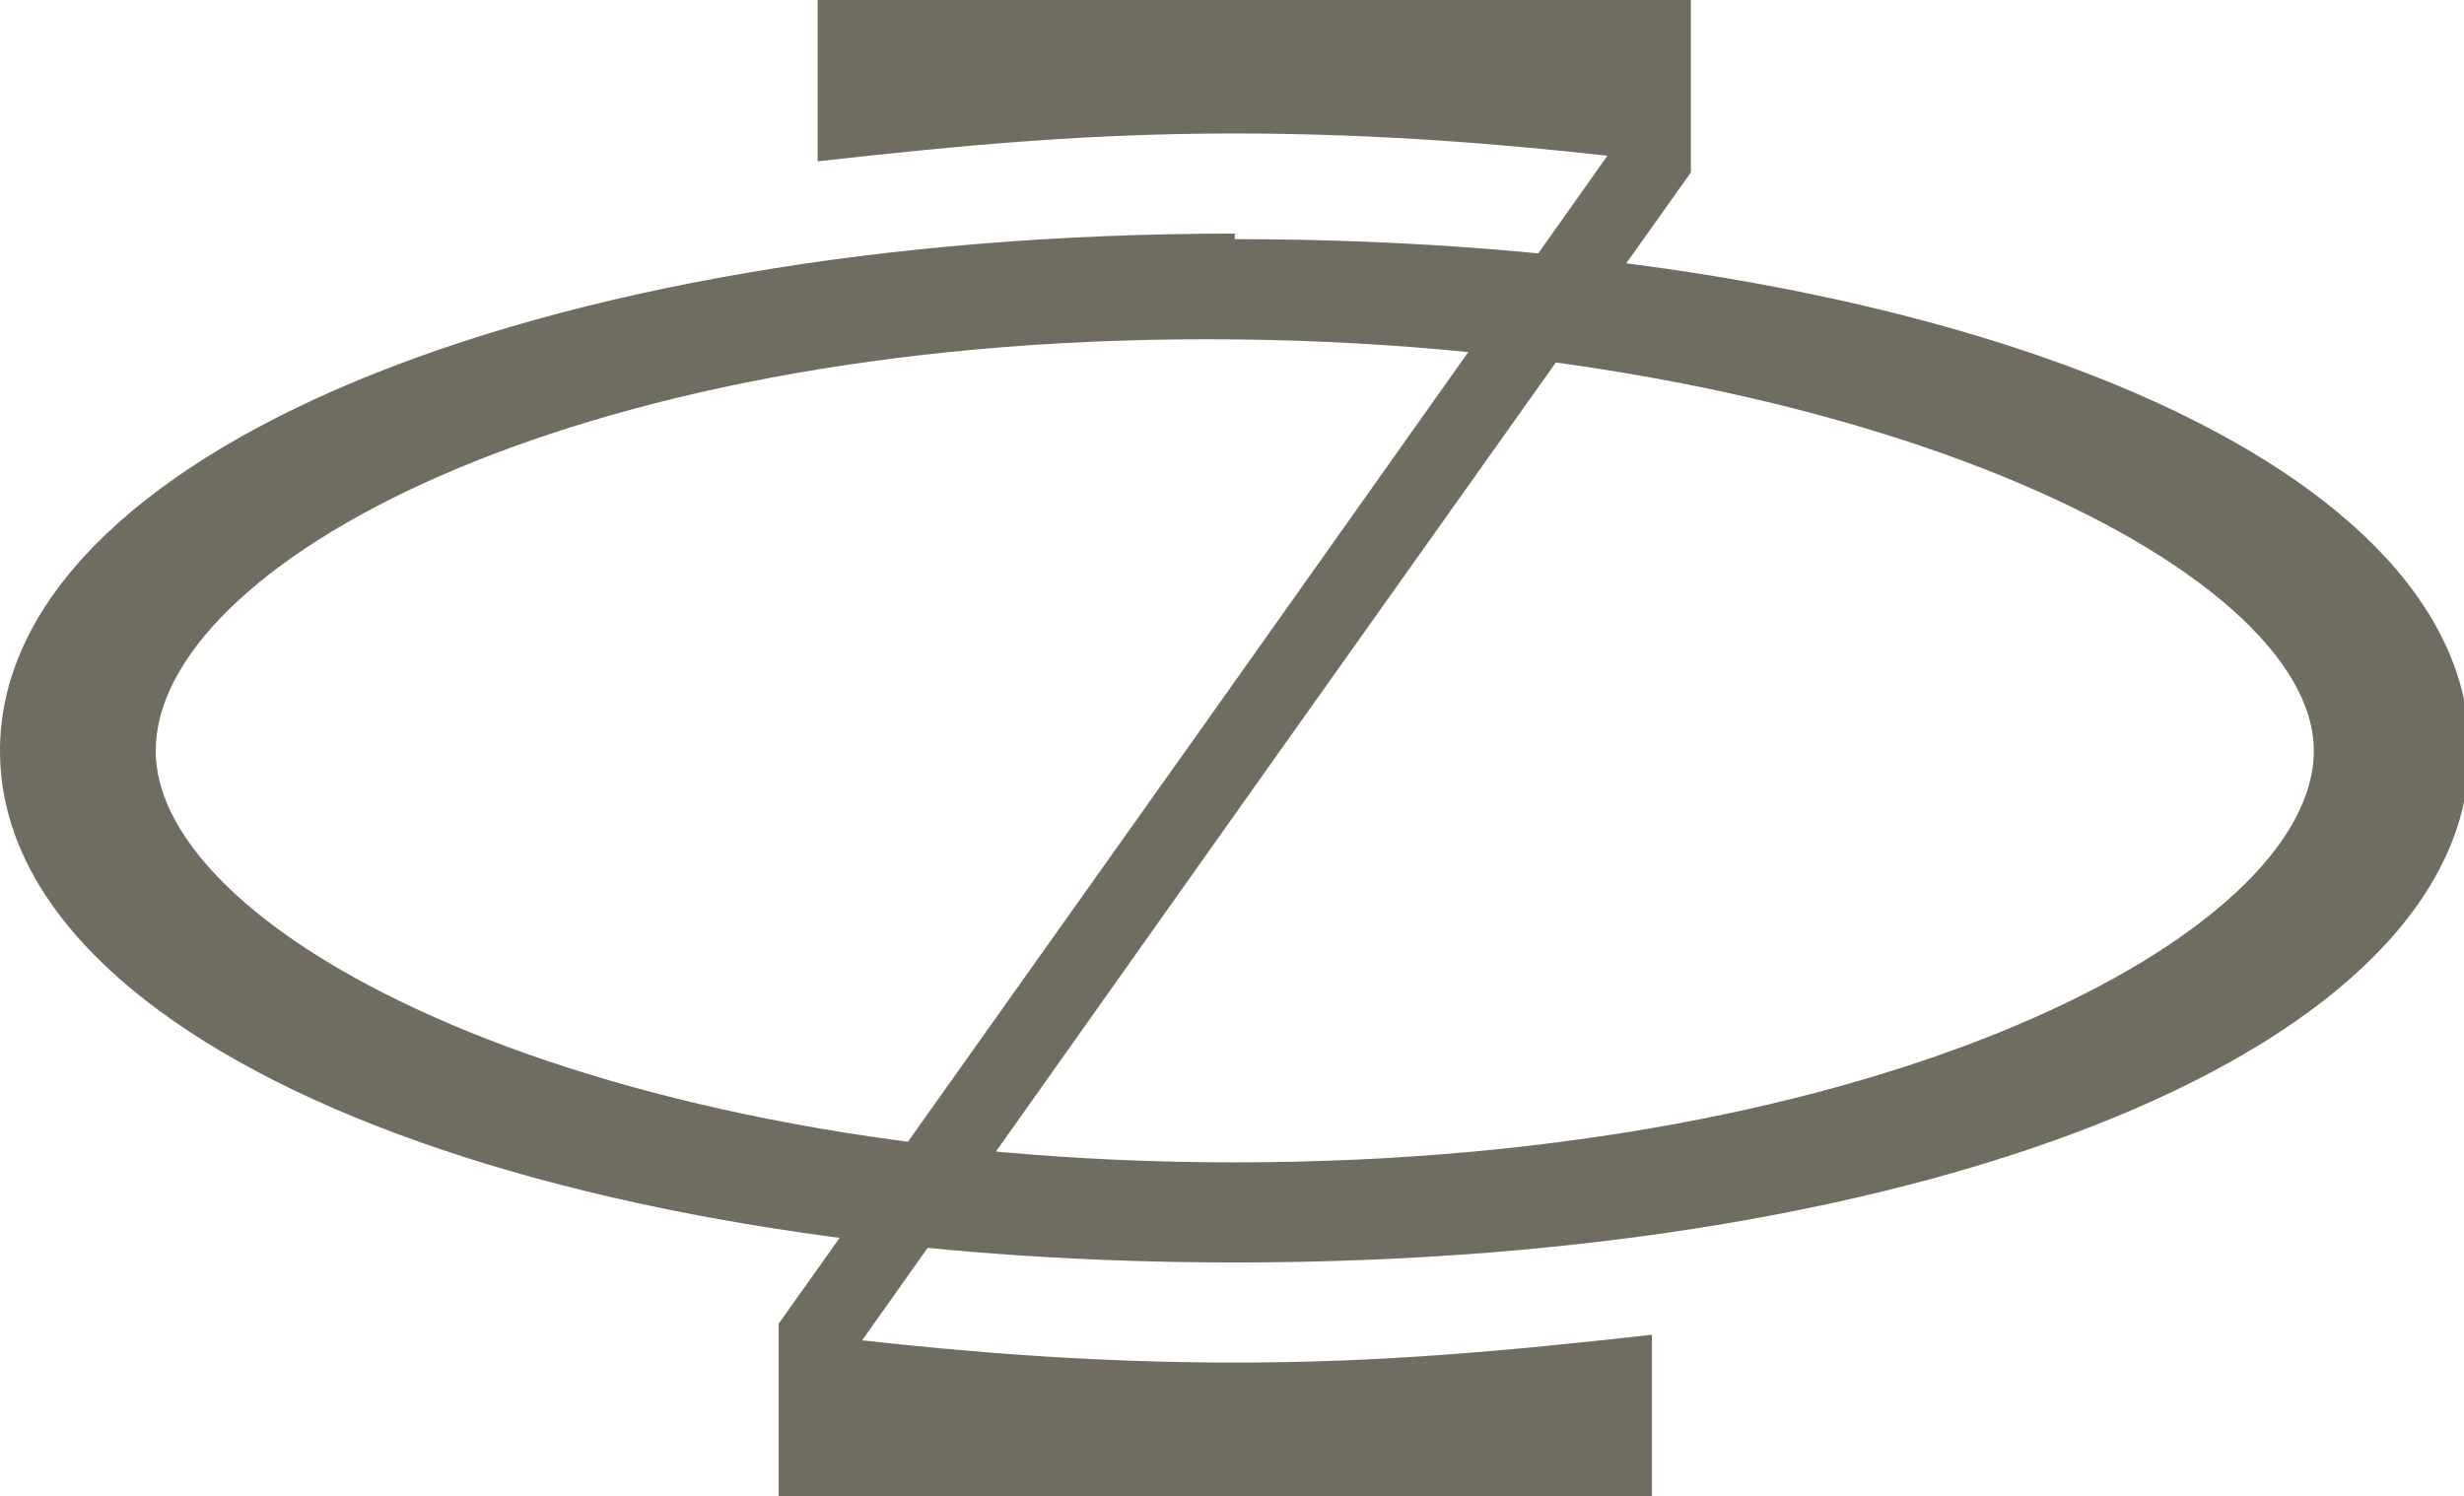 <?xml version="1.0" encoding="UTF-8"?>
<svg xmlns="http://www.w3.org/2000/svg" version="1.1" viewBox="0 0 44.3 26.9">
  <defs>
    <style>
      .cls-1 {
        fill: #6f6d60;
      }
    </style>
  </defs>
  <!-- Generator: Adobe Illustrator 28.7.3, SVG Export Plug-In . SVG Version: 1.2.0 Build 164)  -->
  <g>
    <g id="_レイヤー_1" data-name="レイヤー_1">
      <g>
        <path class="cls-1" d="M22.2,4.2C9.6,4.2,0,8.2,0,13.5s9.6,9.2,22.2,9.2,22.2-3.9,22.2-9.2-9.6-9.2-22.2-9.2M22.2,20.9c-11.6,0-19.4-4.1-19.4-7.4s7.3-7.4,18.9-7.4,19.9,4.1,19.9,7.4-7.8,7.4-19.4,7.4"/>
        <path class="cls-1" d="M30.4,0s-3.2,0-8.2,0-7.5,0-7.5,0v2.9c2.7-.3,4.9-.5,7.5-.5s4.9.2,6.7.4l-7.3,10.3h0s-7.6,10.7-7.6,10.7v3.1s3.2,0,8.1,0,7.6,0,7.6,0v-2.9c-2.7.3-4.9.5-7.5.5s-4.9-.2-6.7-.4l7.3-10.3h0s7.6-10.7,7.6-10.7V0Z"/>
      </g>
    </g>
  </g>
</svg>